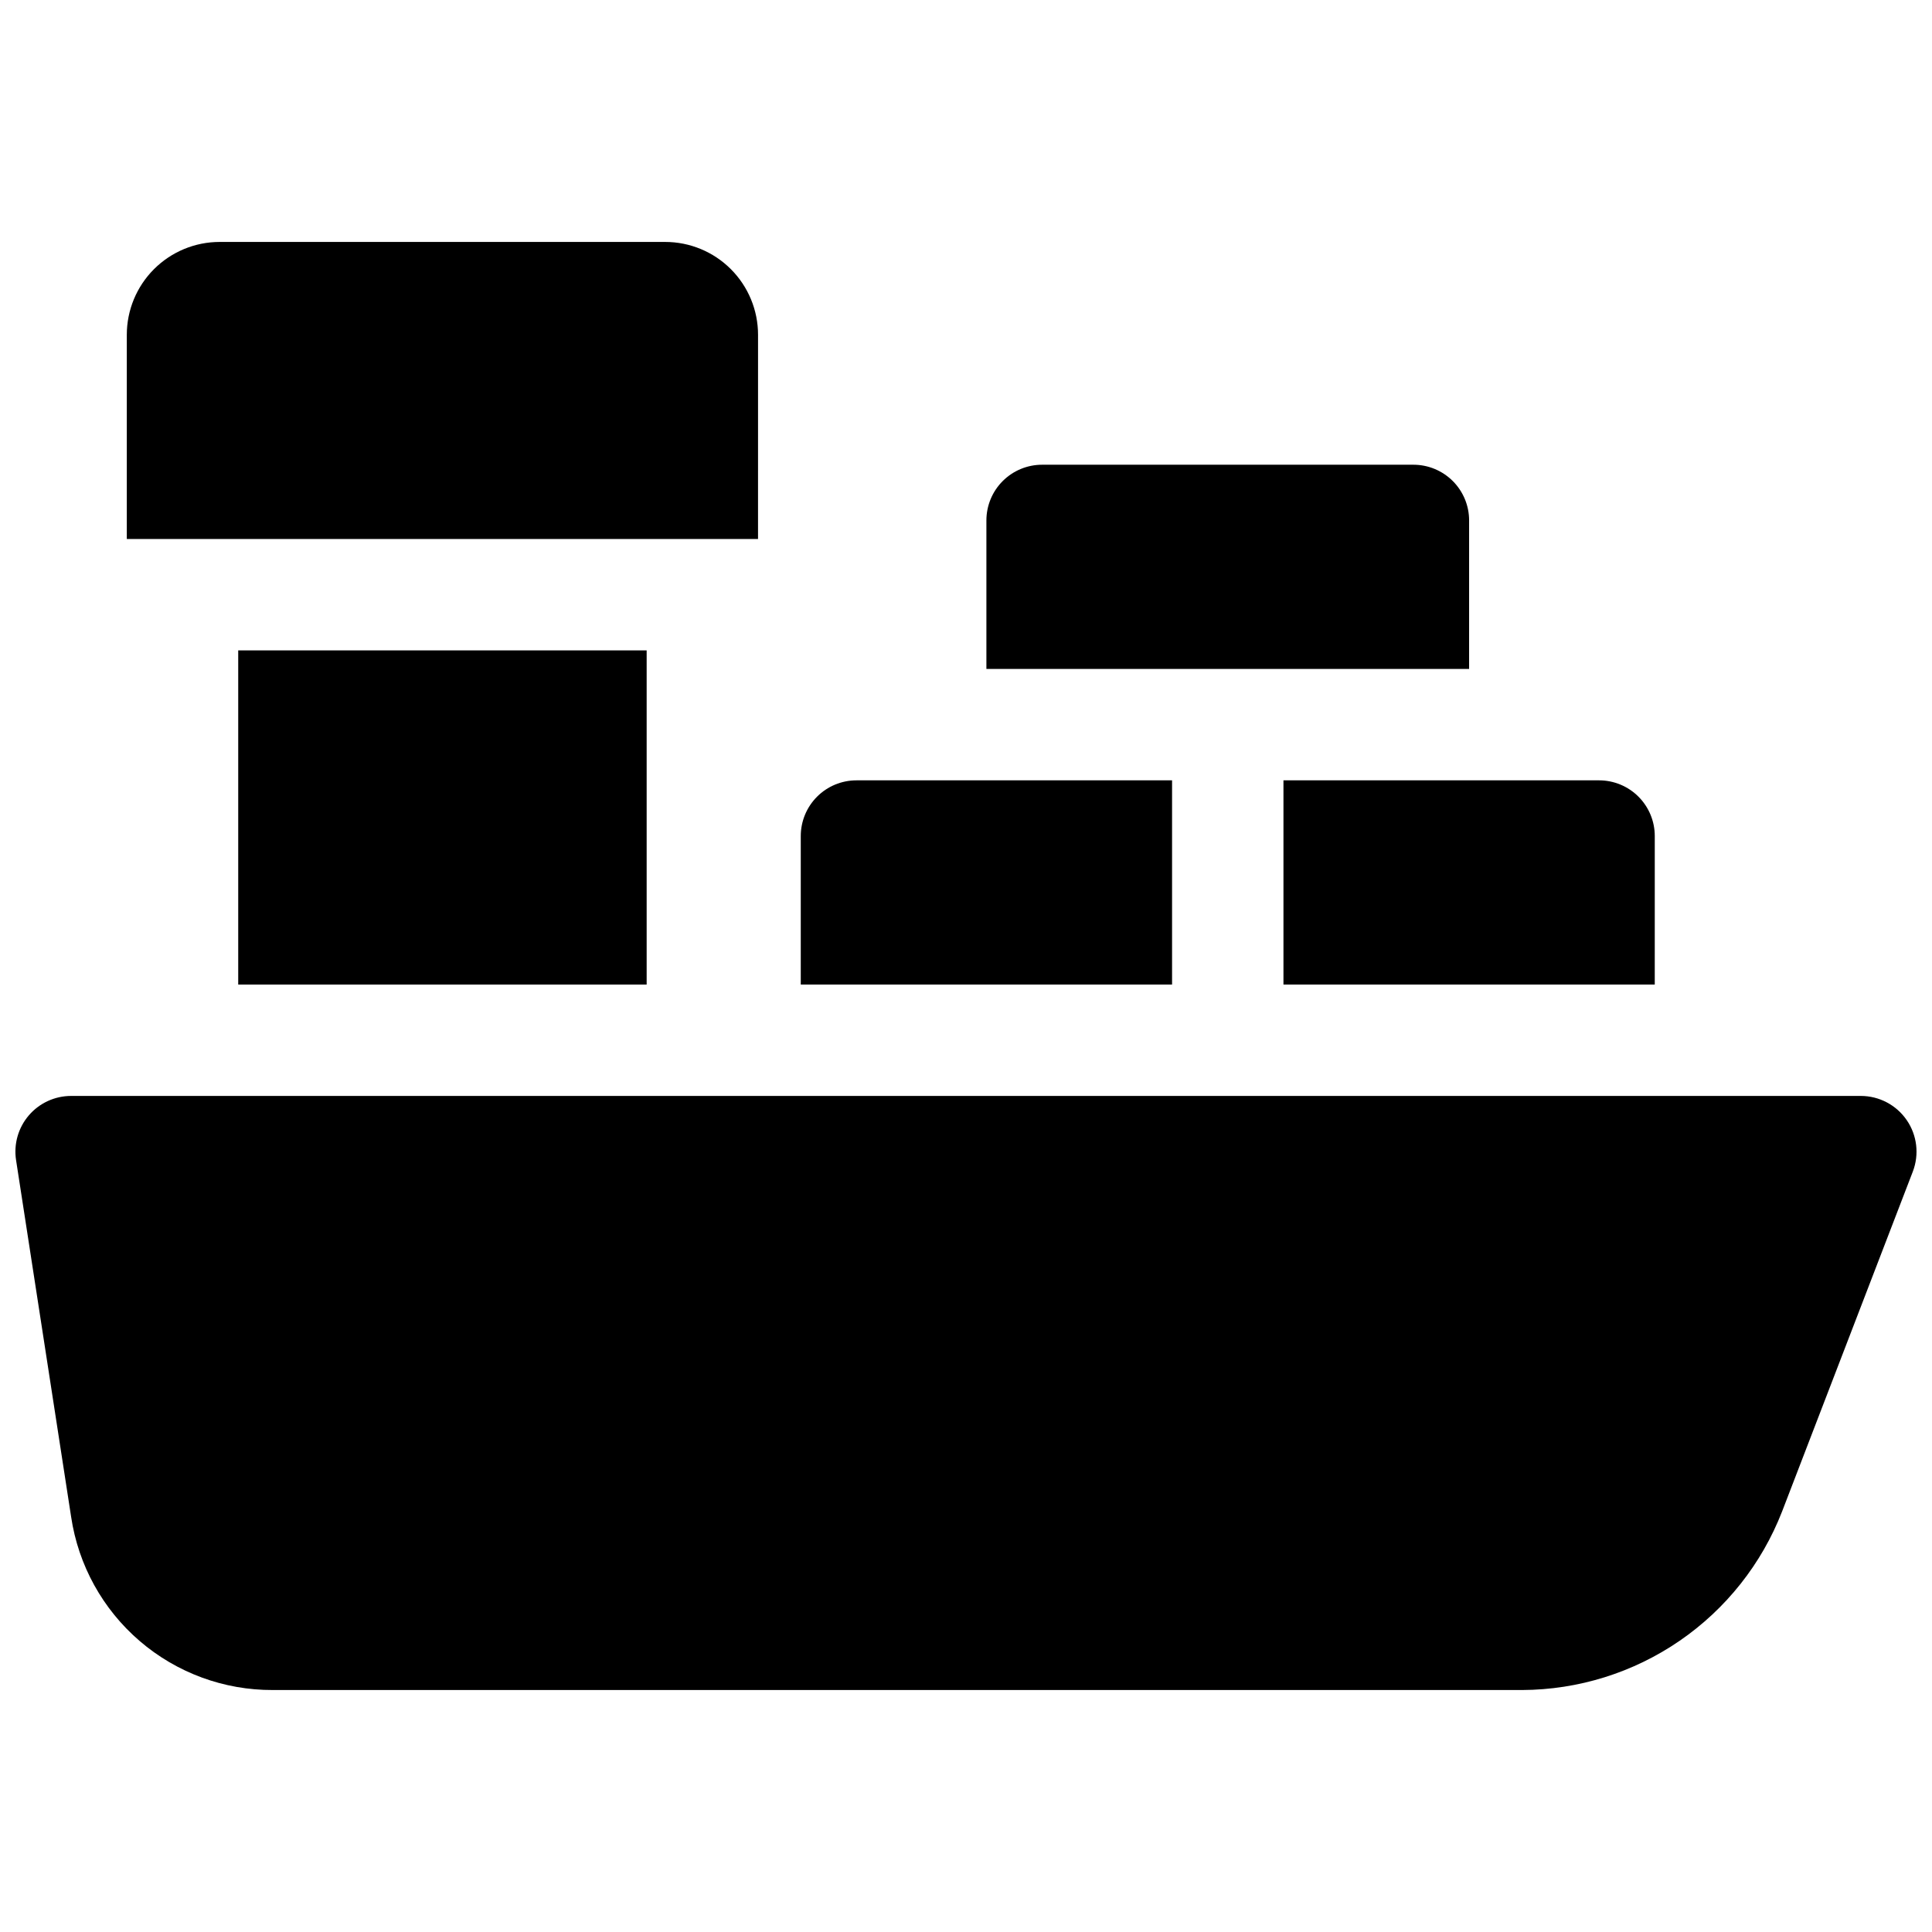<?xml version="1.0" encoding="UTF-8"?>
<!-- Uploaded to: SVG Repo, www.svgrepo.com, Generator: SVG Repo Mixer Tools -->
<svg width="800px" height="800px" version="1.1" viewBox="144 144 512 512" xmlns="http://www.w3.org/2000/svg">
 <defs>
  <clipPath id="a">
   <path d="m148.09 434h503.81v158h-503.81z"/>
  </clipPath>
 </defs>
 <g clip-path="url(#a)">
  <path d="m649.3 440.84c-2.75-4.008-7.301-6.402-12.16-6.406h-474.29c-4.309 0-8.402 1.879-11.207 5.148-2.805 3.269-4.043 7.598-3.387 11.855l14.594 94.543c1.902 12.797 8.355 24.48 18.172 32.91 9.816 8.43 22.34 13.039 35.277 12.984h331.09c14.906-0.059 29.445-4.606 41.73-13.043s21.746-20.379 27.152-34.27l34.645-90.074c1.742-4.539 1.141-9.641-1.613-13.648z"/>
 </g>
 <path d="m207.13 316.36h108.24v88.559h-108.24z"/>
 <path d="m344.89 232.72c0-6.523-2.594-12.781-7.207-17.395s-10.867-7.207-17.395-7.207h-118.08c-6.523 0-12.781 2.594-17.395 7.207-4.613 4.613-7.207 10.871-7.207 17.395v54.121h167.28z"/>
 <path d="m533.33 281.92c0-3.914-1.555-7.668-4.324-10.438-2.769-2.766-6.523-4.324-10.438-4.324h-98.398c-3.914 0-7.672 1.559-10.438 4.324-2.769 2.769-4.324 6.523-4.324 10.438v39.359h127.92z"/>
 <path d="m454.61 350.8h-83.641c-3.914 0-7.668 1.555-10.434 4.324-2.769 2.769-4.324 6.523-4.324 10.438v39.359h98.398z"/>
 <path d="m484.13 404.92h98.398l0.004-39.359c0-3.914-1.555-7.668-4.324-10.438-2.766-2.769-6.519-4.324-10.438-4.324h-83.641z"/>
</svg>